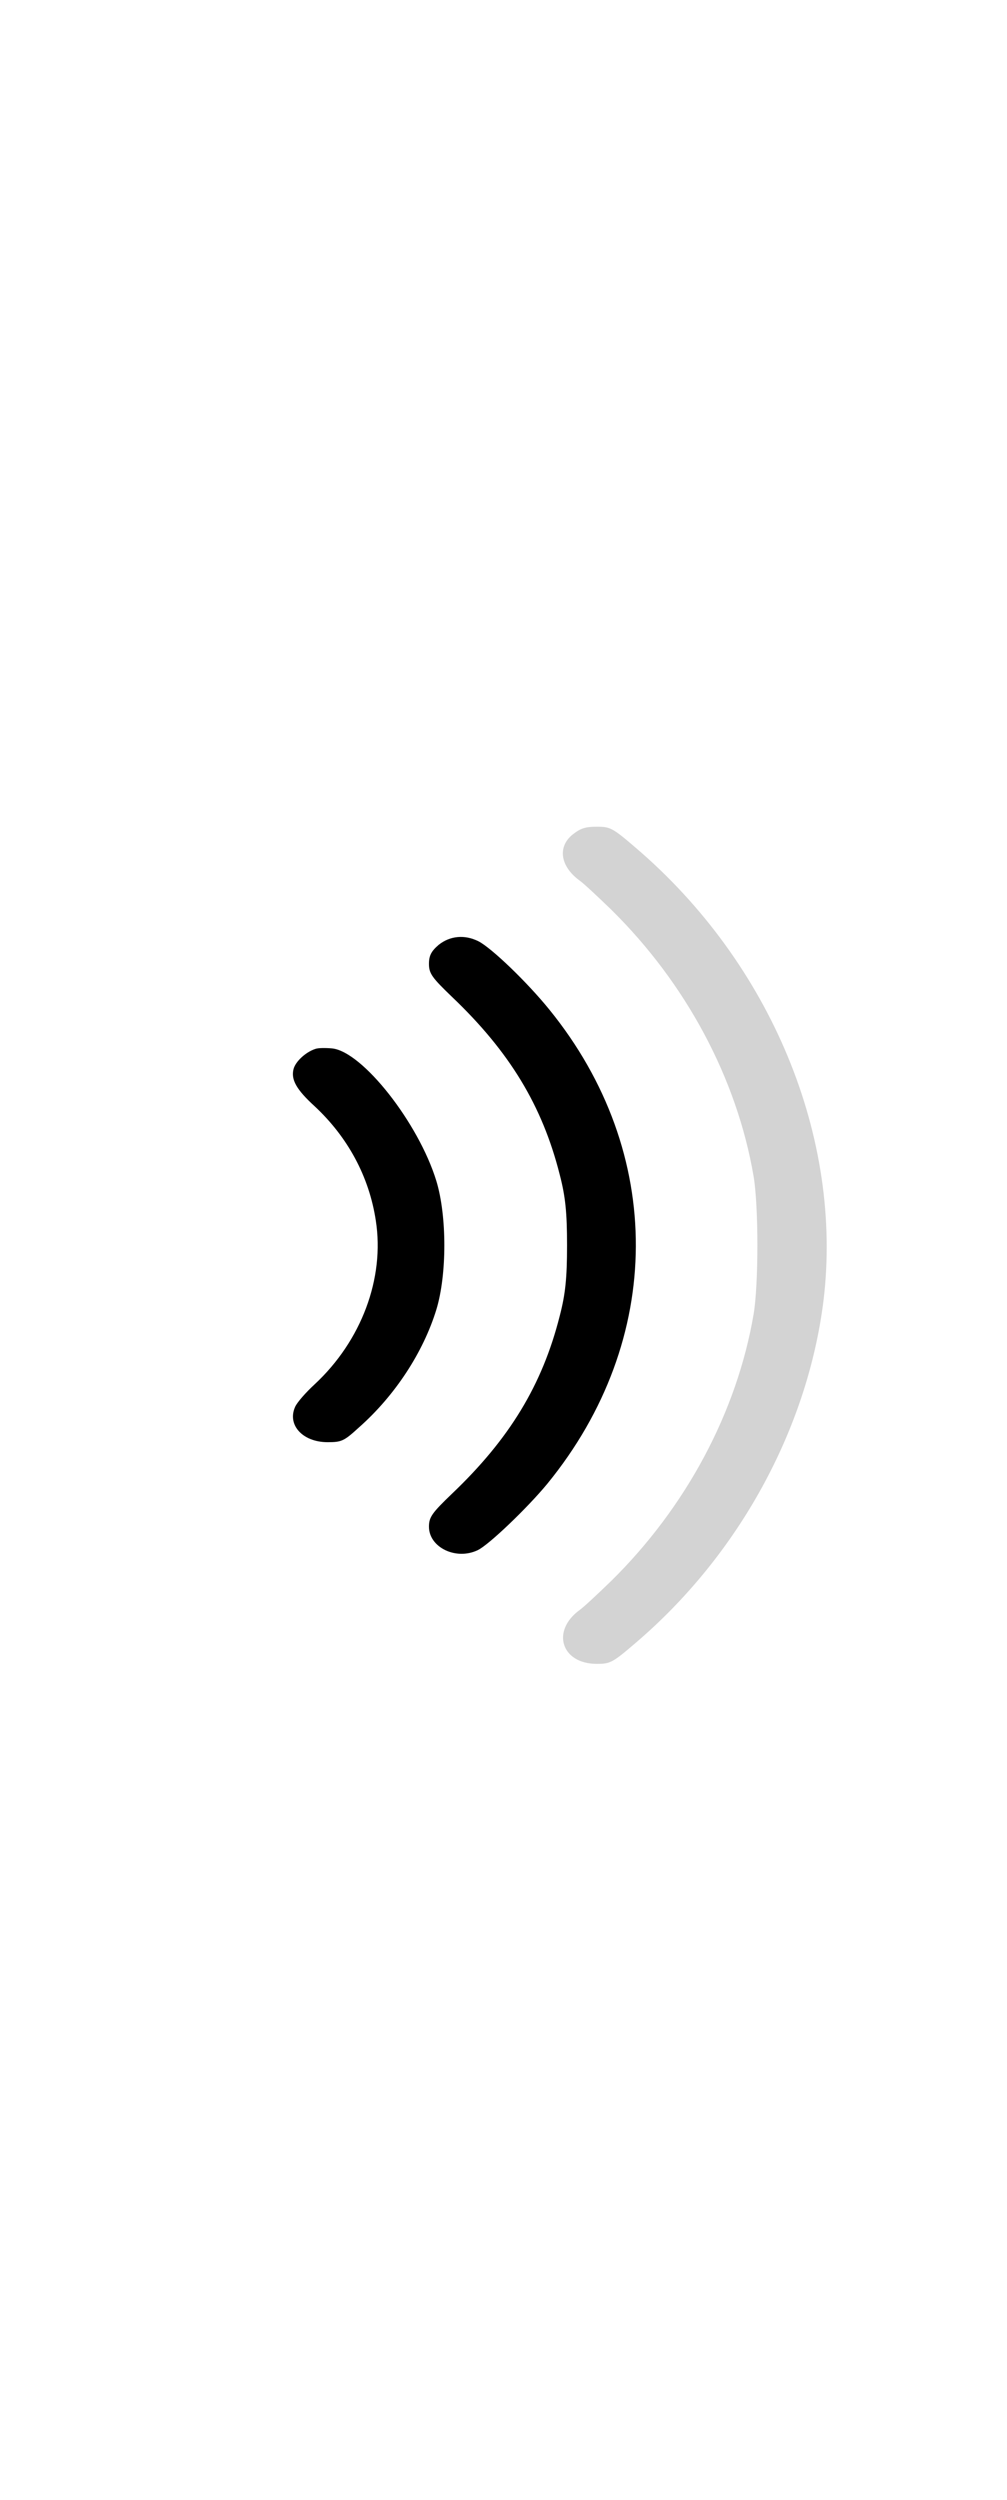 <svg xmlns="http://www.w3.org/2000/svg" version="1.0" width="512pt" height="512pt" viewBox="0 0 512 512" preserveAspectRatio="xMidYMid meet" style="&#10;    width: 275px;&#10;">

    <g xmlns="http://www.w3.org/2000/svg" style="&#10;    width: 50px;&#10;" stroke="none" fill="dark" transform="translate(-450,612) scale(0.17,-0.14)">
        <path d="M3959 3651 c-22 -23 -29 -39 -29 -69 0 -35 9 -50 69 -120 172 -199 270 -395 322 -645 17 -79 22 -137 22 -257 0 -120 -5 -178 -22 -257 -52 -250 -150 -446 -322 -645 -60 -70 -69 -85 -69 -120 0 -75 81 -123 146 -85 33 19 149 154 208 241 351 522 353 1203 6 1722 -66 99 -173 224 -212 248 -41 25 -85 20 -119 -13z"/>
        <path d="M3590 3273 c-28 -11 -59 -45 -65 -73 -8 -38 8 -74 63 -135 99 -112 163 -255 183 -415 27 -210 -43 -437 -183 -595 -26 -29 -52 -65 -58 -81 -25 -66 22 -129 97 -129 42 0 49 4 94 54 108 116 192 273 231 427 32 127 32 341 0 468 -53 210 -221 470 -312 481 -19 2 -42 2 -50 -2z"/>
    </g>
    <g xmlns="http://www.w3.org/2000/svg" style="&#10;    width: 50px;&#10;" stroke="none" fill="lightgrey" transform="translate(-450,612) scale(0.17,-0.14)">
        <path d="M4359 4051 c-45 -45 -36 -115 21 -166 13 -11 55 -59 95 -106 224 -268 376 -613 426 -969 15 -109 15 -391 0 -500 -50 -356 -202 -701 -426 -969 -40 -47 -82 -95 -95 -106 -85 -76 -54 -195 52 -195 40 0 47 4 116 76 308 319 514 776 562 1243 59 592 -157 1225 -562 1645 -69 72 -76 76 -116 76 -35 0 -49 -6 -73 -29z"/>
    </g>
</svg>